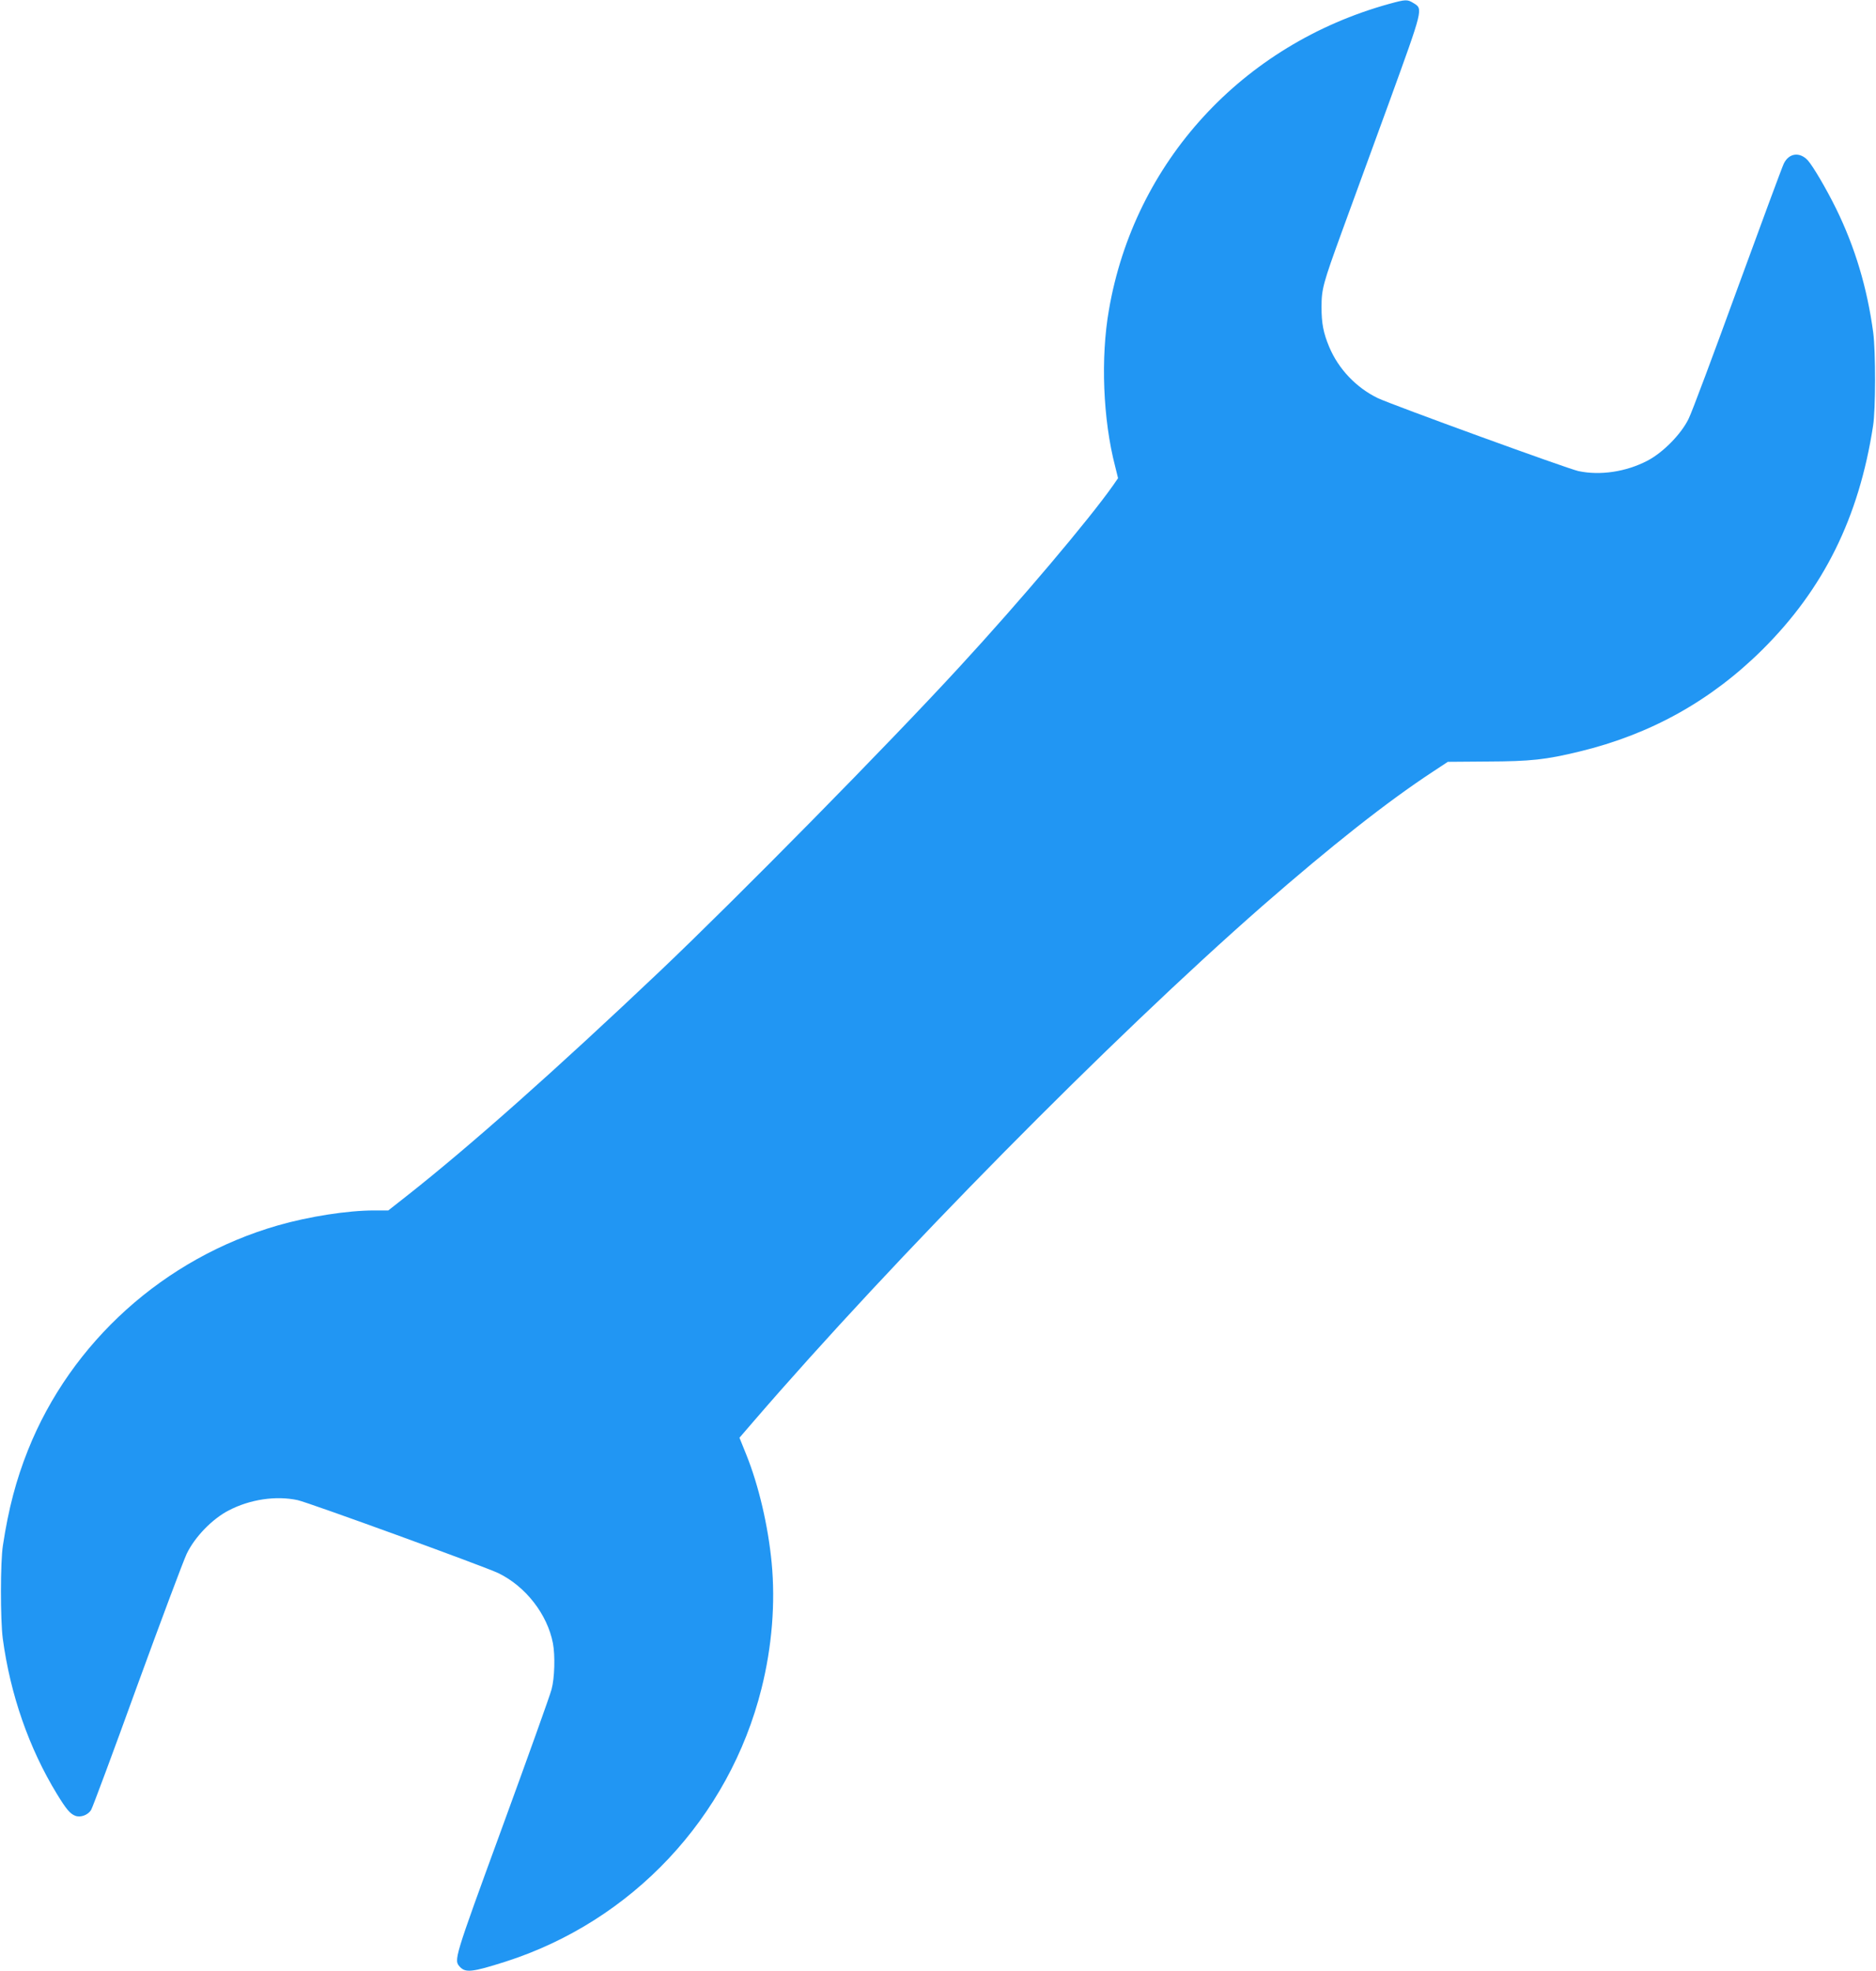<?xml version="1.0" standalone="no"?>
<!DOCTYPE svg PUBLIC "-//W3C//DTD SVG 20010904//EN"
 "http://www.w3.org/TR/2001/REC-SVG-20010904/DTD/svg10.dtd">
<svg version="1.0" xmlns="http://www.w3.org/2000/svg"
 width="1218pt" height="1280pt" viewBox="0 0 1218 1280"
 preserveAspectRatio="xMidYMid meet">
<g transform="translate(0,1280) scale(0.1,-0.1)"
fill="#2196f3" stroke="none">
<path d="M9020 12775 c-955 -264 -1655 -1028 -1820 -1986 -55 -312 -39 -713
40 -1017 l19 -77 -31 -45 c-155 -221 -602 -750 -998 -1180 -462 -503 -1444
-1500 -1945 -1976 -674 -639 -1234 -1137 -1647 -1462 l-117 -92 -91 0 c-172 0
-423 -39 -625 -97 -738 -212 -1344 -758 -1624 -1461 -76 -191 -126 -379 -162
-617 -17 -105 -17 -484 -1 -605 49 -363 169 -710 352 -1010 60 -98 85 -128
119 -141 34 -13 83 5 103 39 9 15 144 377 298 803 155 425 300 812 322 859 52
109 166 227 273 282 138 72 306 97 447 67 70 -15 1213 -431 1303 -474 178 -86
319 -268 355 -456 15 -80 11 -226 -9 -299 -9 -36 -153 -438 -320 -895 -317
-867 -315 -862 -275 -907 37 -39 79 -35 293 33 824 263 1455 935 1665 1774 68
271 91 556 66 817 -23 240 -84 502 -165 703 l-44 109 87 101 c915 1062 2329
2494 3307 3351 450 393 811 678 1108 873 l97 64 258 2 c280 1 379 12 597 65
460 111 852 329 1186 660 399 396 628 858 720 1455 17 105 17 484 1 605 -39
290 -118 554 -241 805 -64 130 -150 276 -184 314 -53 57 -123 47 -156 -22 -11
-23 -146 -388 -301 -812 -154 -423 -296 -804 -317 -845 -48 -99 -167 -220
-268 -272 -138 -72 -306 -97 -447 -67 -70 15 -1213 431 -1303 474 -140 68
-255 189 -315 332 -38 91 -50 153 -50 259 0 118 10 153 132 489 60 165 200
547 310 849 219 604 218 598 155 636 -40 25 -51 24 -157 -5z"/>
</g>
</svg>
